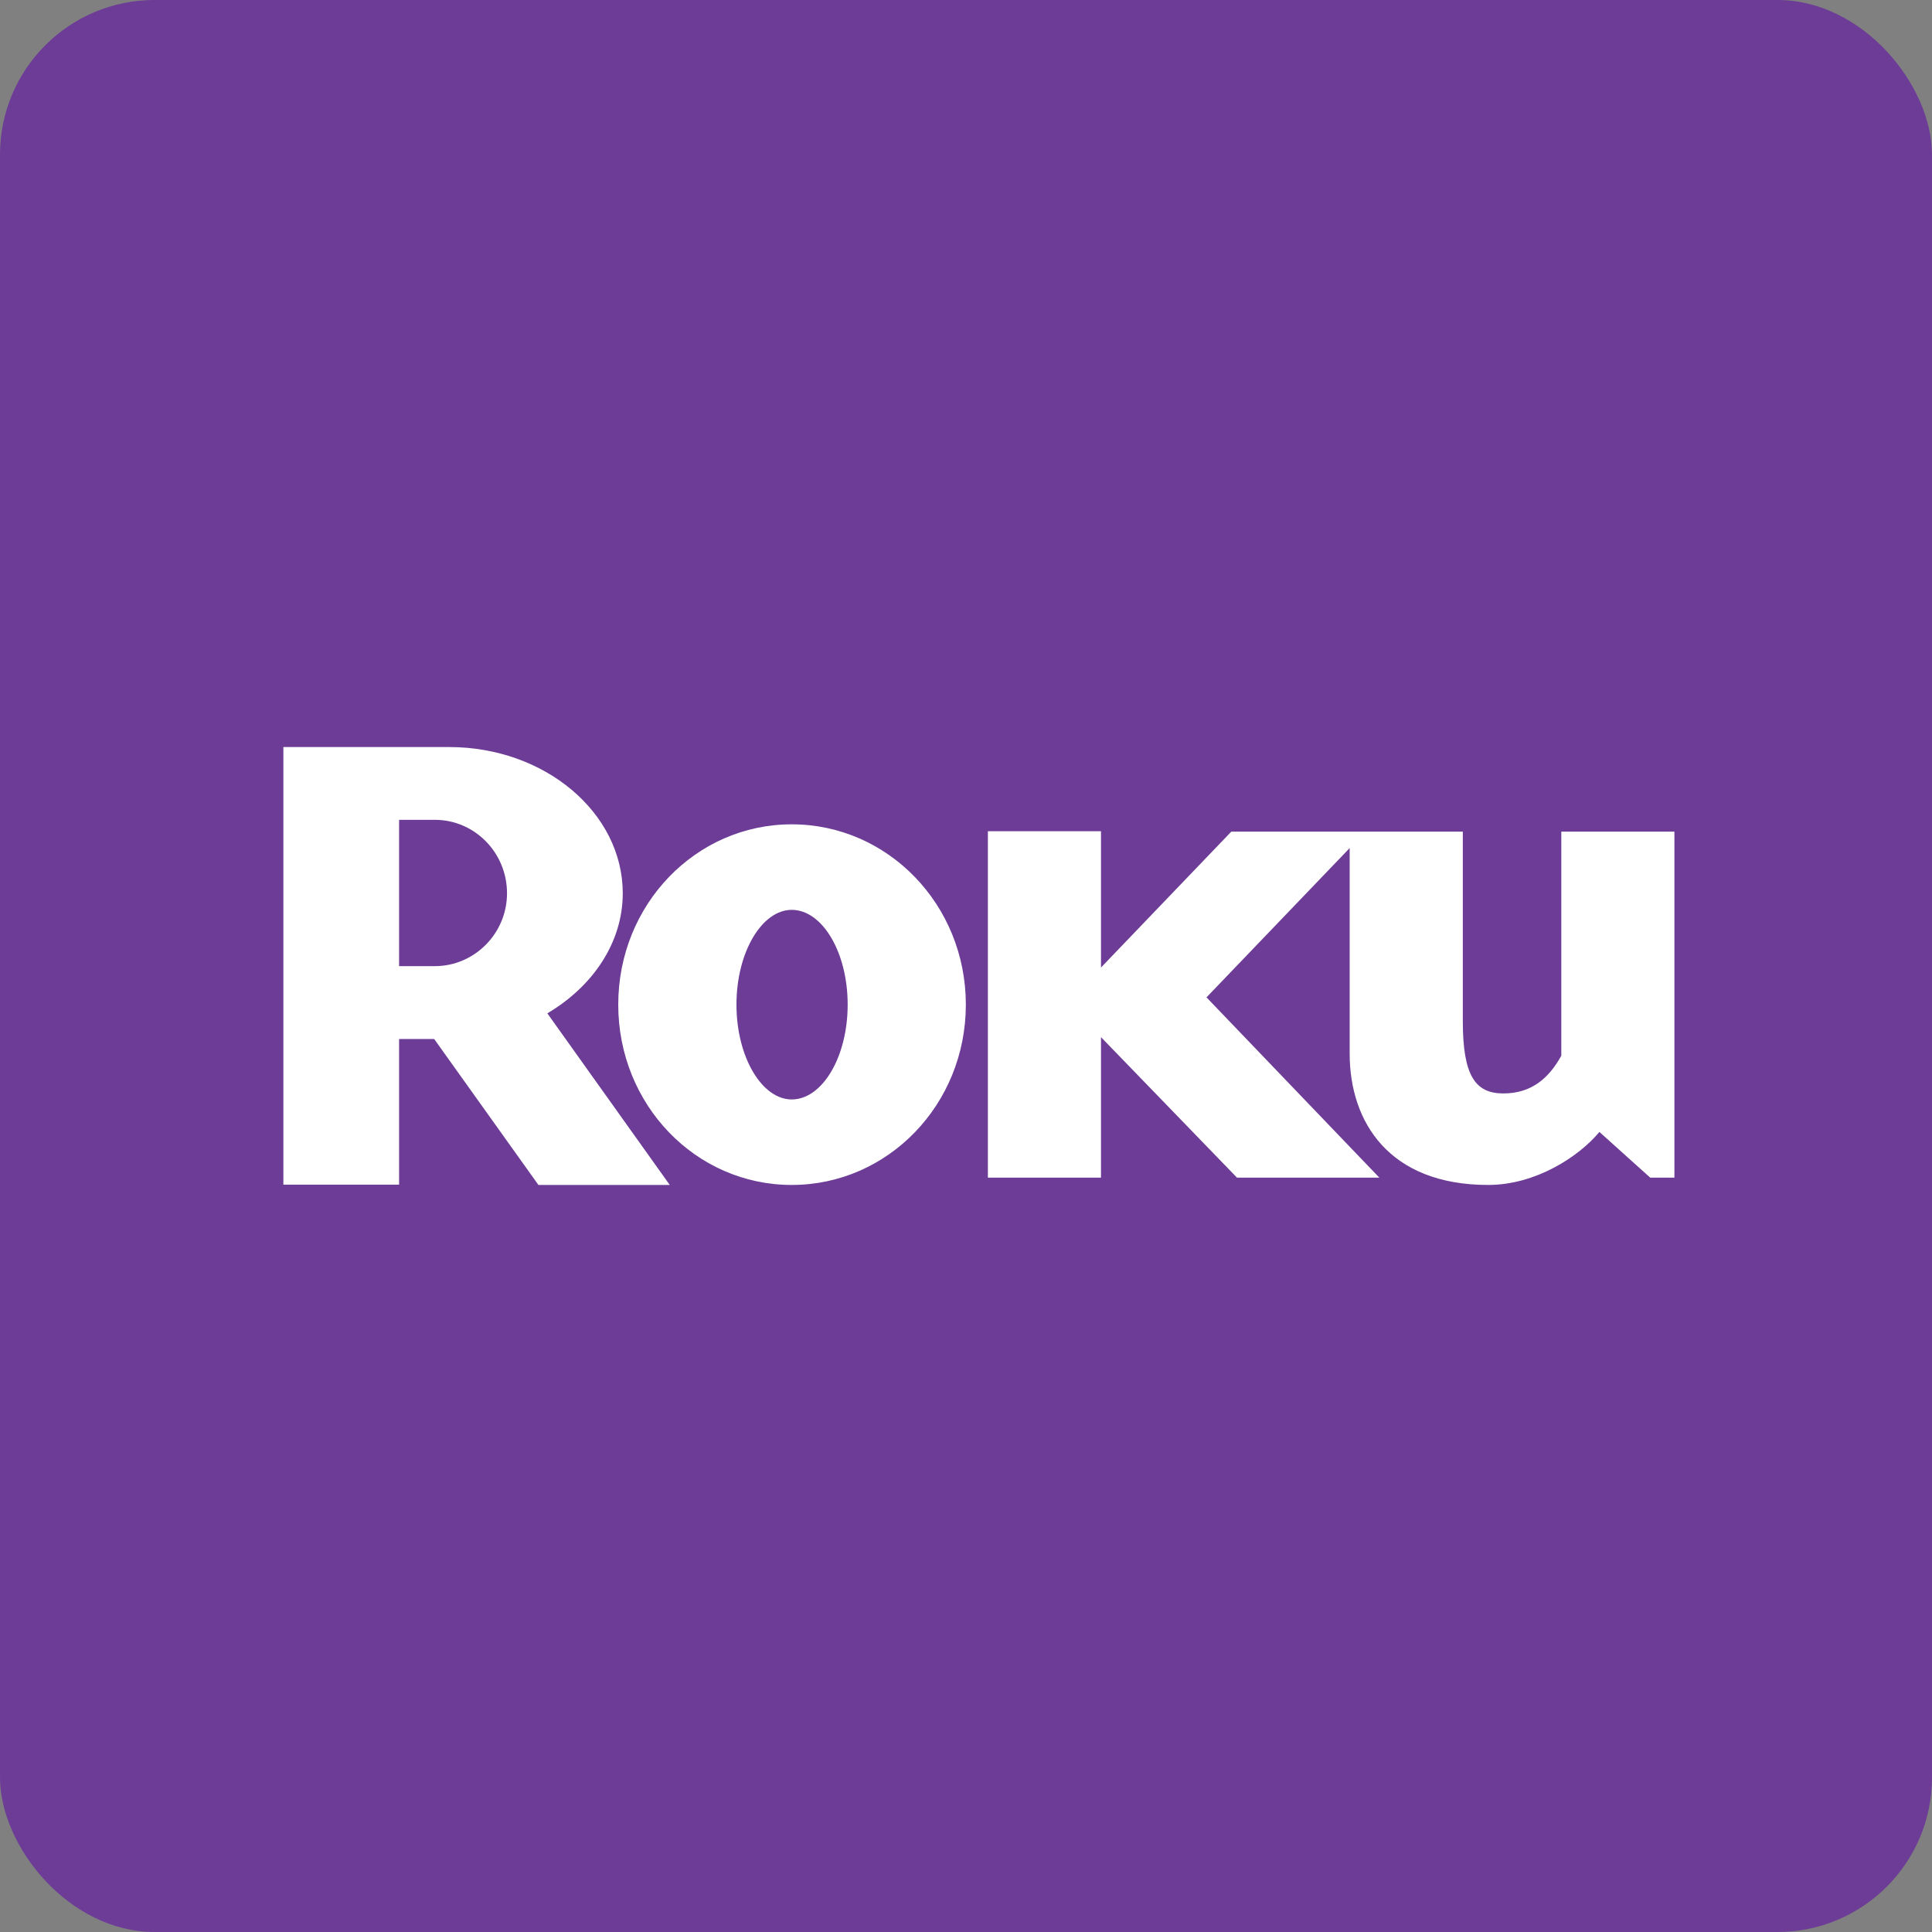 <?xml version="1.0" encoding="UTF-8"?>
<svg width="100px" height="100px" viewBox="0 0 100 100" version="1.1" xmlns="http://www.w3.org/2000/svg" xmlns:xlink="http://www.w3.org/1999/xlink">
    <rect x="0" y="0" width="100" height="100" fill="#808080" stroke="none"/>
    <!-- Generator: Sketch 60.1 (88133) - https://sketch.com -->
    <title>Group</title>
    <desc>Created with Sketch.</desc>
    <g id="Page-1" stroke="none" stroke-width="1" fill="none" fill-rule="evenodd">
        <g id="Group">
            <rect id="Rectangle" fill="#6C3C97" x="0" y="0" width="100" height="100" rx="8"></rect>
            <g id="roku" transform="translate(14.667, 38.667)"></g>
            <path d="M26.243,46.237 C26.243,44.13 24.563,42.434 22.509,42.434 L20.657,42.434 L20.657,50.007 L22.509,50.007 C24.563,50.007 26.243,48.309 26.243,46.237 M34.667,61.333 L27.869,61.333 L22.472,53.778 L20.657,53.778 L20.657,61.317 L14.667,61.317 L14.667,38.667 L23.249,38.667 C28.196,38.667 32.234,42.061 32.234,46.237 C32.234,48.784 30.686,51.059 28.33,52.451 L34.667,61.333" id="Shape" fill="#FFFFFF" fill-rule="nonzero"></path>
            <path d="M40.98,47.094 C39.434,47.094 38.119,49.286 38.119,51.999 C38.119,54.712 39.434,56.907 40.98,56.907 C42.562,56.907 43.875,54.712 43.875,51.999 C43.875,49.286 42.562,47.094 40.98,47.094 M49.992,51.999 C49.992,57.183 45.95,61.333 40.98,61.333 C36.012,61.333 32,57.183 32,51.999 C32,46.82 36.012,42.667 40.98,42.667 C45.95,42.667 49.992,46.82 49.992,51.999 M63.731,43.046 L56.987,50.079 L56.987,43.023 L51.133,43.023 L51.133,60.956 L56.987,60.956 L56.987,53.682 L64.028,60.956 L71.396,60.956 L62.448,51.623 L69.859,43.896 L69.859,54.539 C69.859,58.072 71.897,61.333 77.028,61.333 C79.464,61.333 81.699,59.892 82.785,58.589 L85.417,60.956 L86.667,60.956 L86.667,43.046 L80.813,43.046 L80.813,54.642 C80.154,55.842 79.235,56.596 77.816,56.596 C76.376,56.596 75.715,55.706 75.715,52.858 L75.715,43.046 L63.731,43.046 Z" id="Shape" fill="#FFFFFF" fill-rule="nonzero"></path>
        </g>
    </g>
</svg>